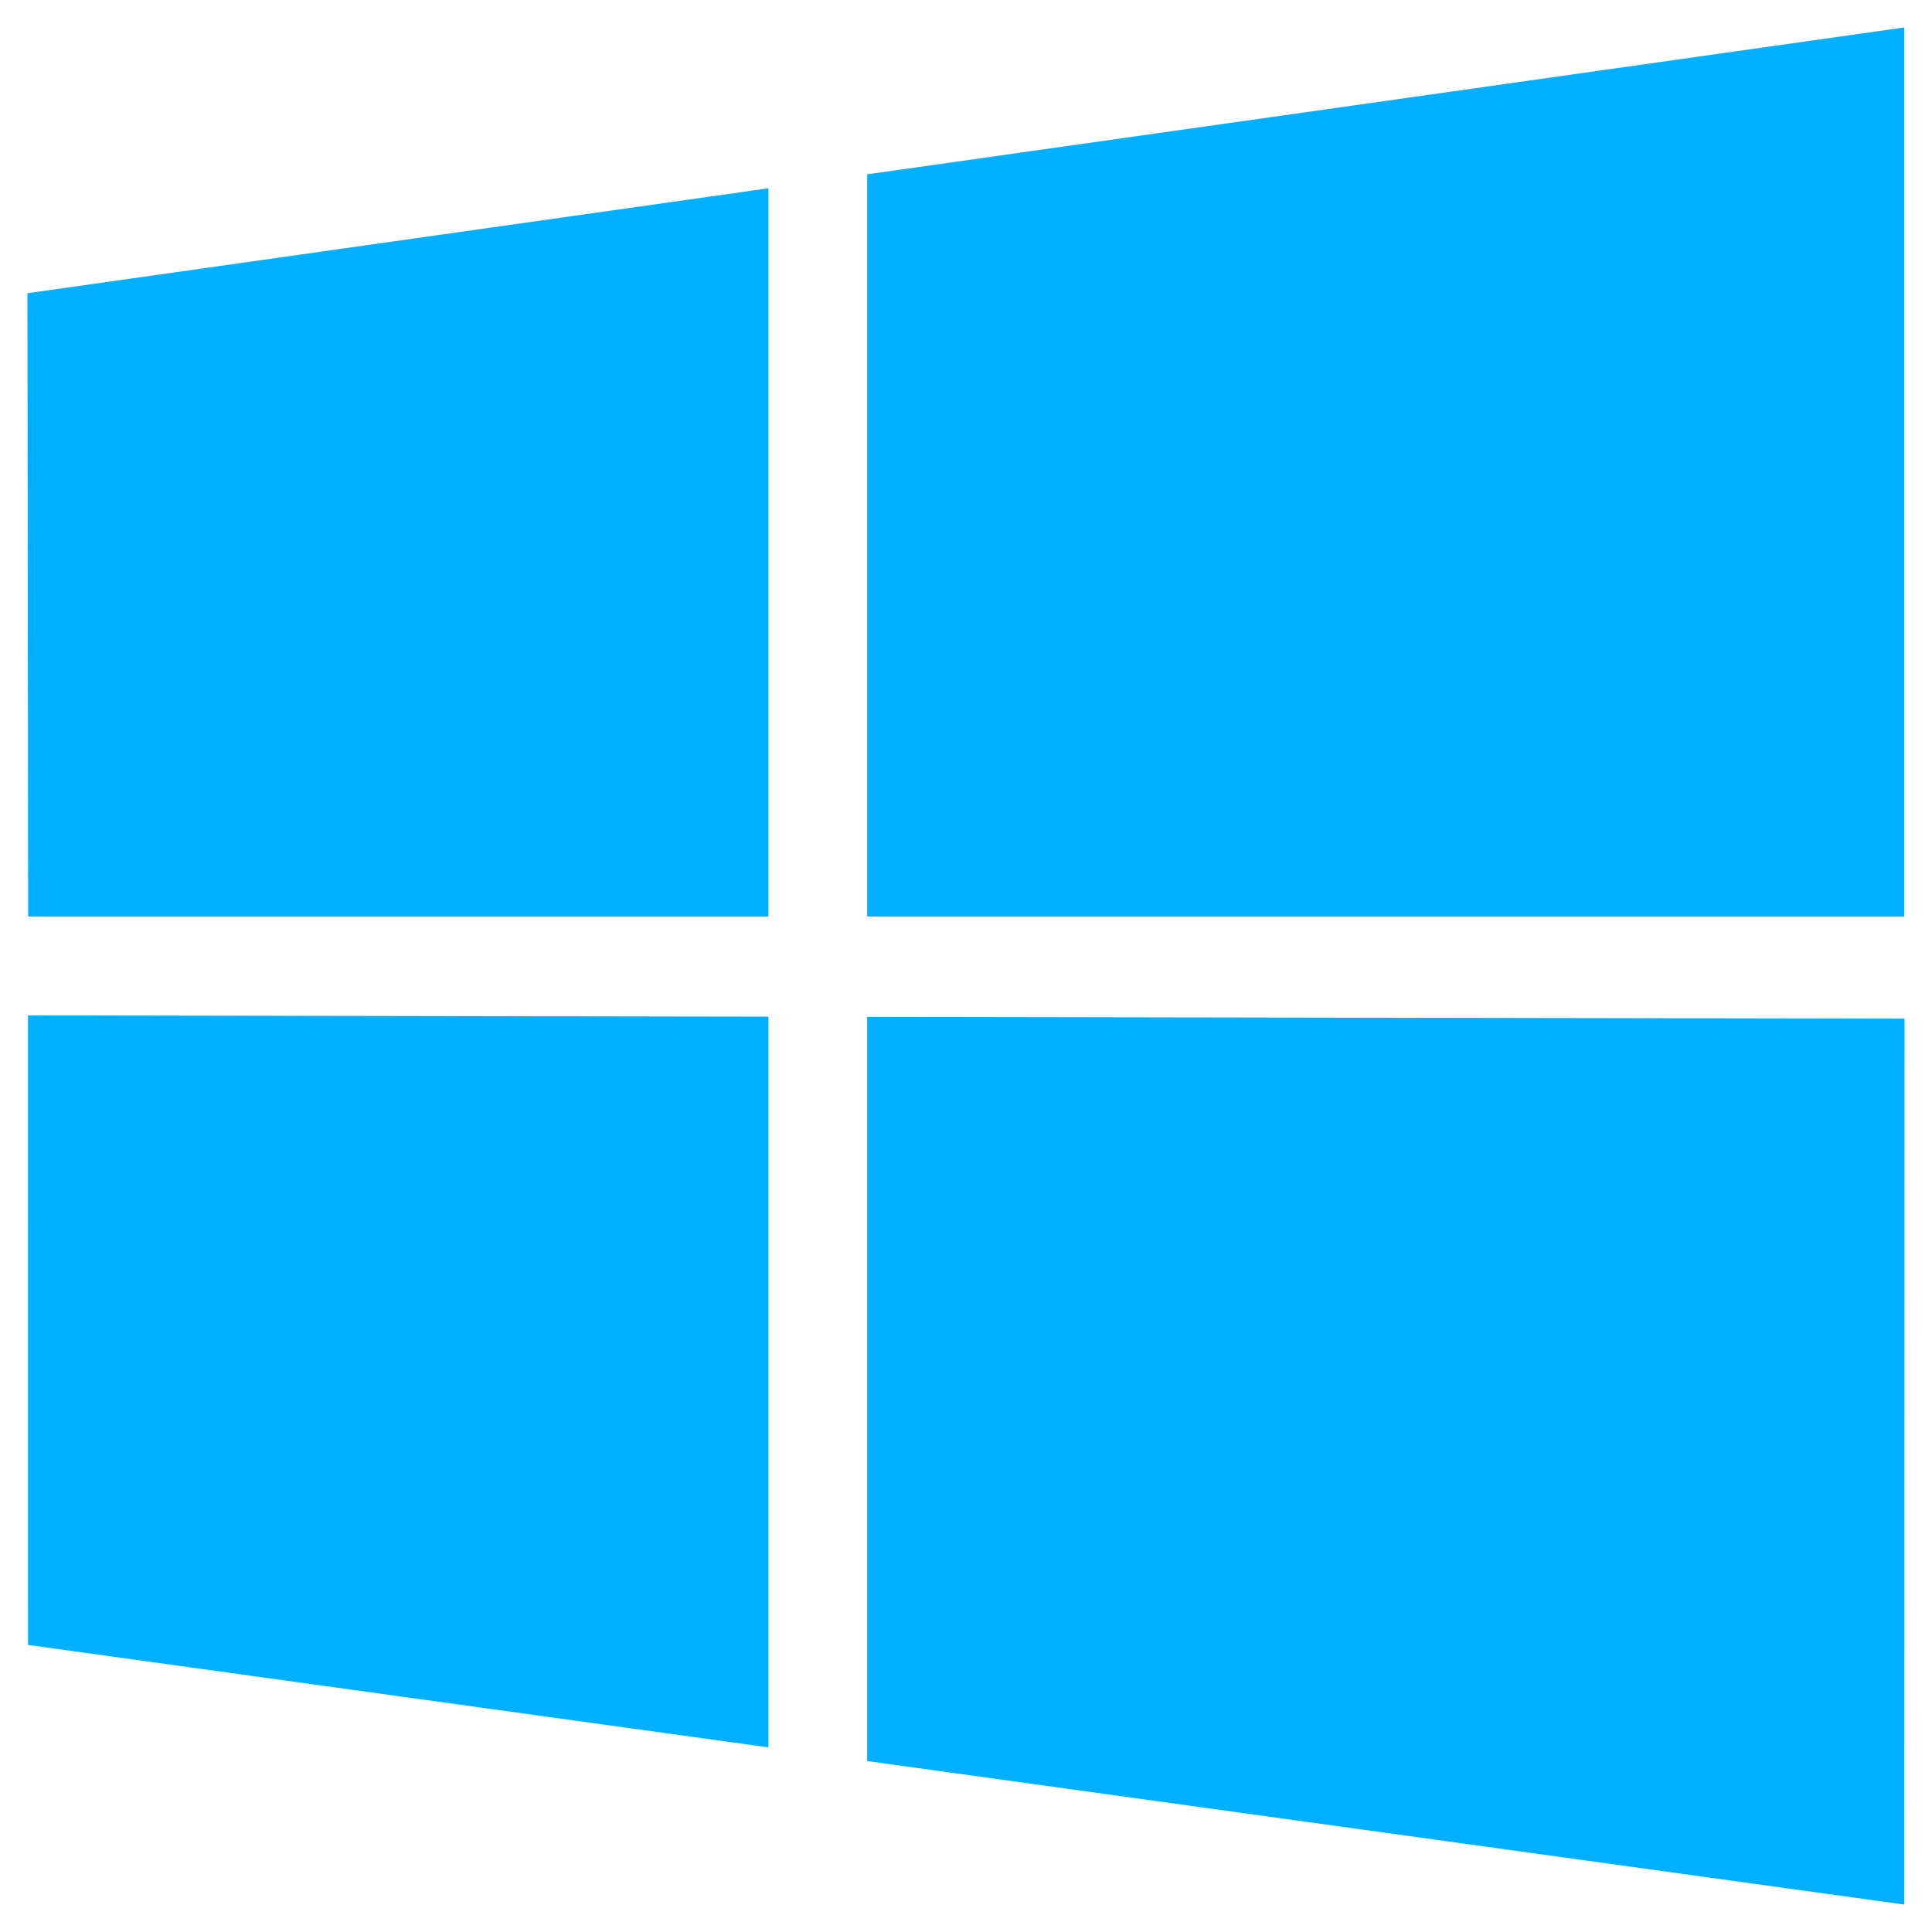 <svg width="44" height="44" viewBox="0 0 44 44" fill="none" xmlns="http://www.w3.org/2000/svg">
<path d="M17.5 23.154L0.637 23.125L0.638 37.462L17.5 39.795V23.154ZM19.75 23.159V40.107L43.369 43.375L43.375 23.199L19.75 23.159ZM17.5 4.288L0.625 6.678L0.641 20.875H17.5V4.288ZM19.75 3.97V20.875H43.369V0.625L19.75 3.97Z" fill="#00B0FF"/>
</svg>
